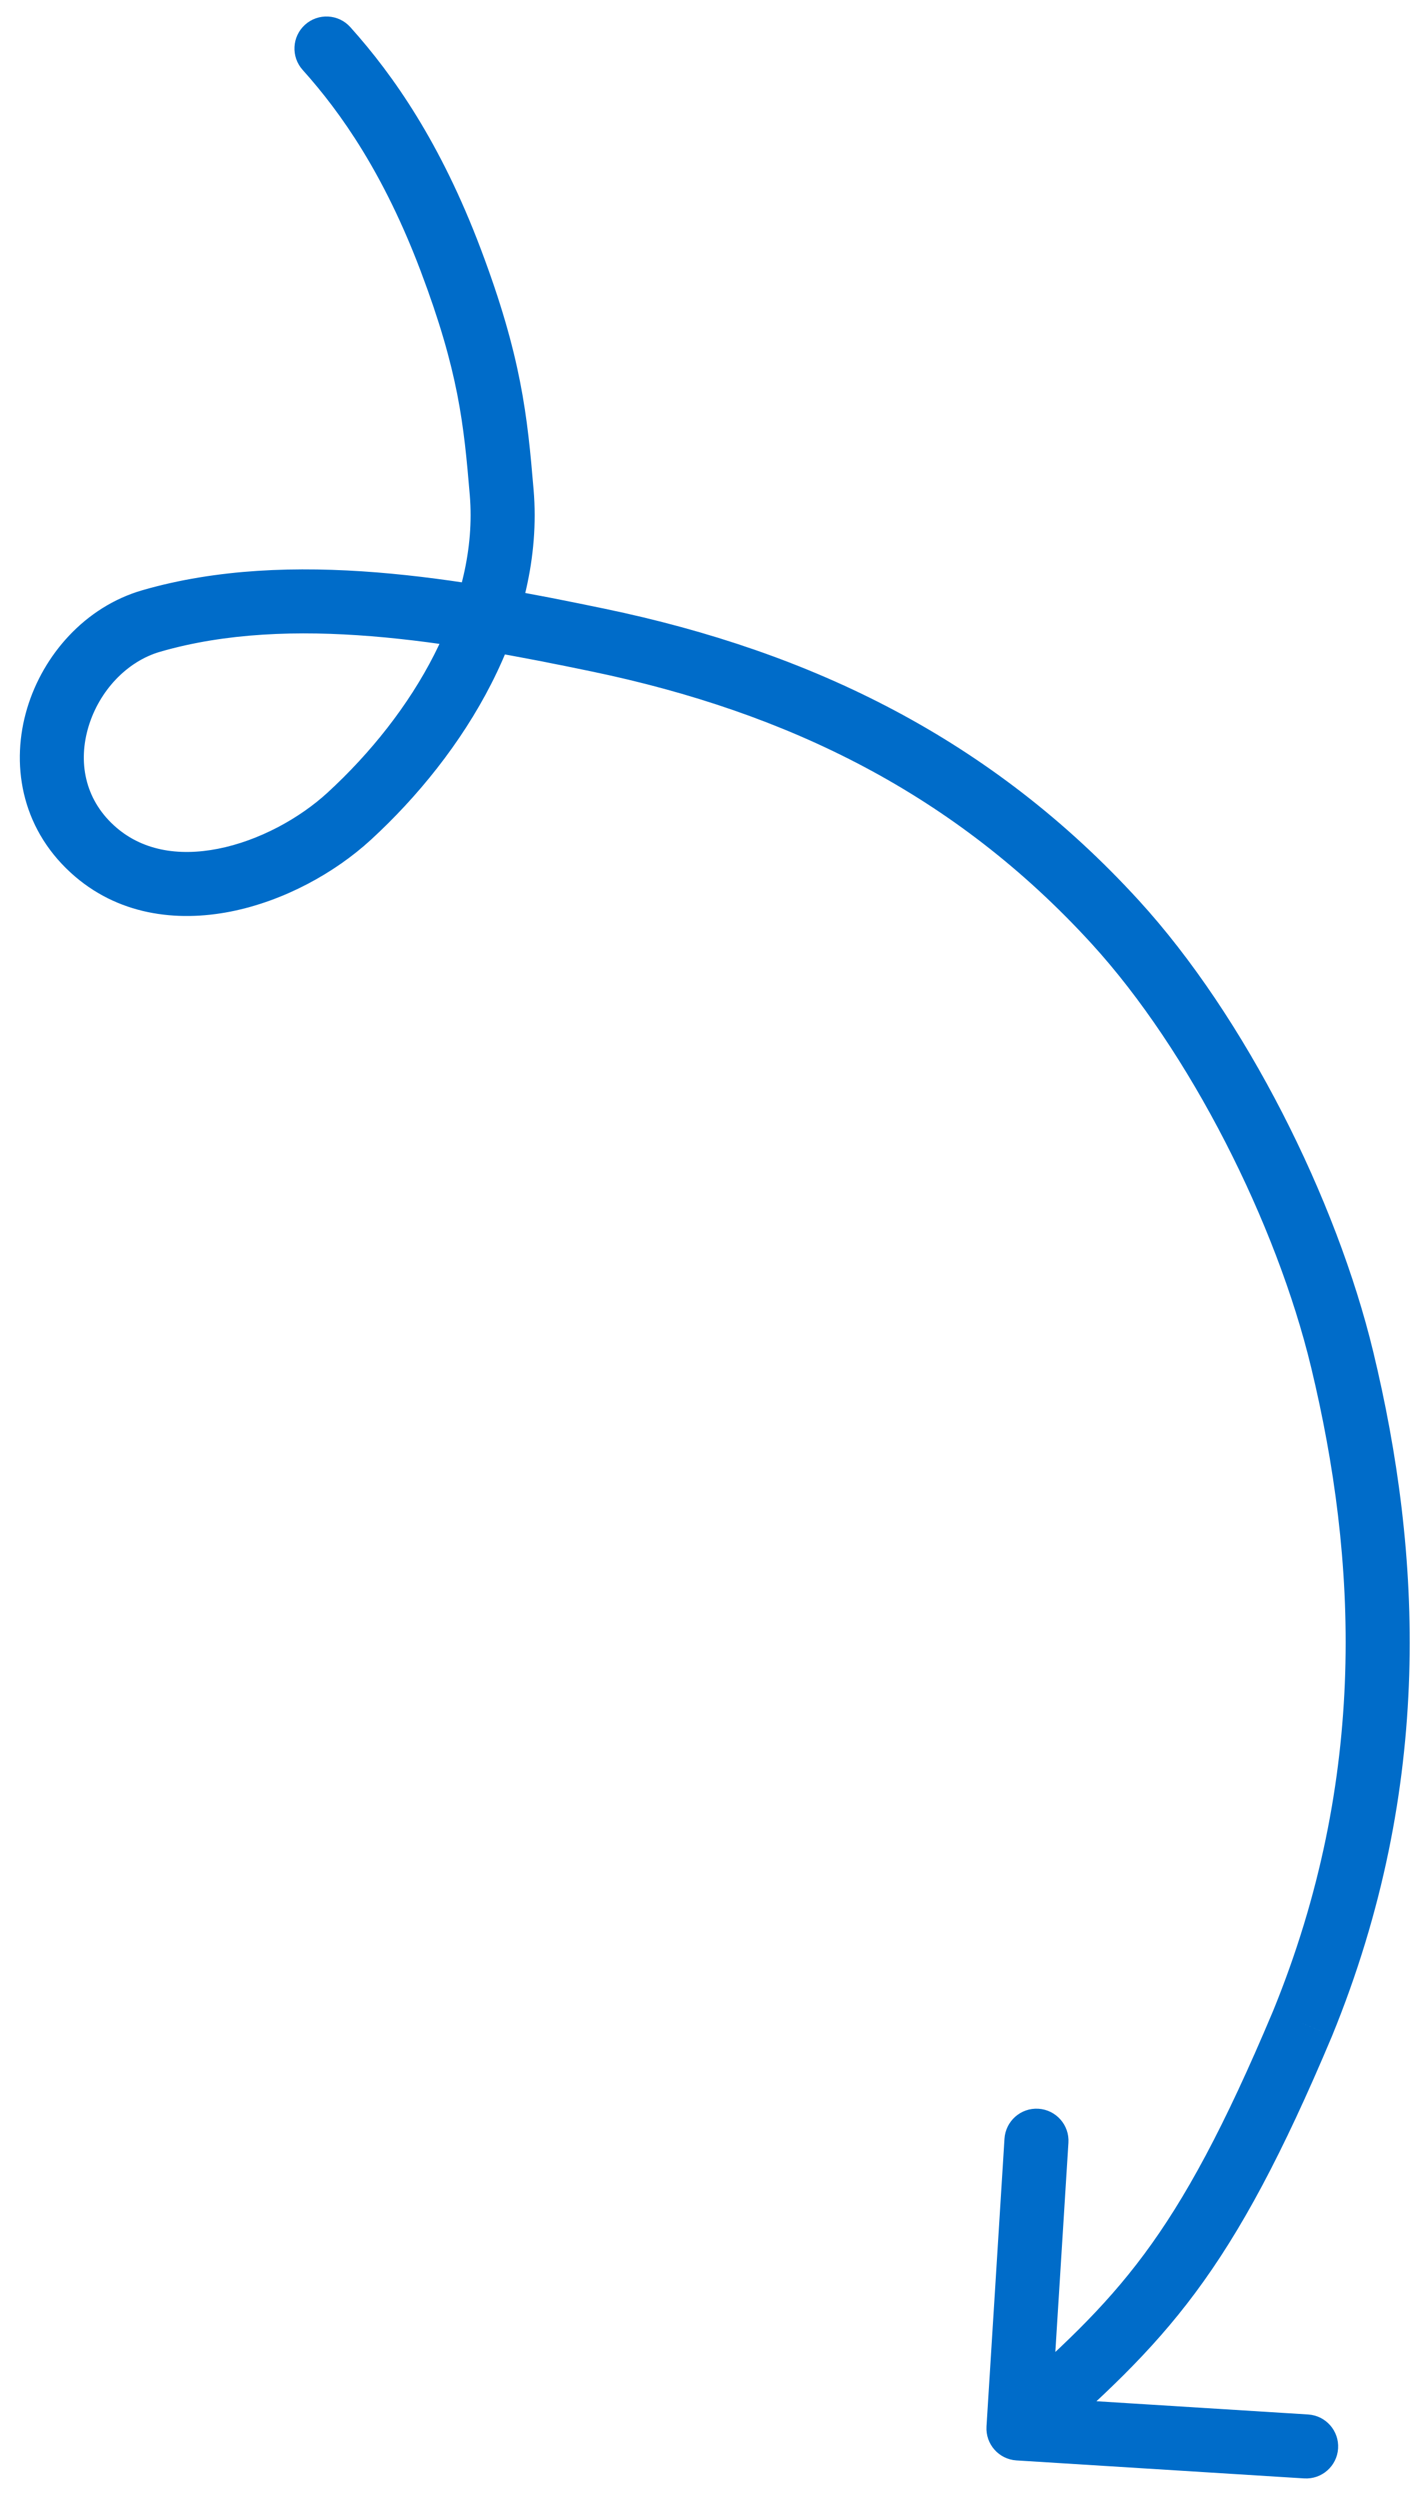 <svg width="61" height="107" viewBox="0 0 61 107" fill="none" xmlns="http://www.w3.org/2000/svg">
<path d="M14.995 1.16C14.489 0.597 13.623 0.551 13.059 1.057C12.496 1.563 12.45 2.43 12.956 2.993L14.995 1.16ZM19.29 11.118L18.008 11.603L19.29 11.118ZM21.476 21.077L22.842 20.962L21.476 21.077ZM14.949 34.931L15.877 35.941L14.949 34.931ZM3.954 36.339L3.029 37.351L3.029 37.351L3.954 36.339ZM6.476 26.577L6.095 25.26L6.476 26.577ZM25.604 27.395L25.325 28.737L25.604 27.395ZM47.737 39.46L48.749 38.535L47.737 39.46ZM57.456 58.189L58.788 57.868L57.456 58.189ZM55.759 86.6L57.023 87.131L57.028 87.118L55.759 86.6ZM42.229 103.846C42.182 104.602 42.756 105.253 43.512 105.3L55.826 106.07C56.582 106.117 57.233 105.543 57.28 104.788C57.327 104.032 56.753 103.381 55.997 103.334L45.051 102.649L45.736 91.703C45.783 90.948 45.209 90.297 44.453 90.249C43.698 90.202 43.047 90.776 42.999 91.532L42.229 103.846ZM12.956 2.993C14.614 4.839 16.441 7.46 18.008 11.603L20.572 10.633C18.882 6.164 16.874 3.251 14.995 1.16L12.956 2.993ZM18.008 11.603C19.631 15.898 19.855 18.155 20.11 21.191L22.842 20.962C22.575 17.788 22.32 15.255 20.572 10.633L18.008 11.603ZM20.11 21.191C20.495 25.783 17.705 30.539 14.022 33.922L15.877 35.941C19.861 32.282 23.328 26.757 22.842 20.962L20.11 21.191ZM14.022 33.922C12.81 35.035 11.074 35.982 9.334 36.325C7.609 36.664 6.042 36.391 4.88 35.328L3.029 37.351C5.022 39.175 7.571 39.466 9.864 39.015C12.143 38.566 14.327 37.364 15.877 35.941L14.022 33.922ZM4.88 35.328C3.616 34.172 3.341 32.587 3.789 31.098C4.249 29.57 5.427 28.307 6.857 27.893L6.095 25.26C3.648 25.967 1.852 28.018 1.164 30.308C0.463 32.635 0.866 35.371 3.029 37.351L4.88 35.328ZM6.857 27.893C12.471 26.27 19.223 27.468 25.325 28.737L25.883 26.052C19.884 24.805 12.464 23.418 6.095 25.26L6.857 27.893ZM25.325 28.737C33.772 30.494 40.893 34.003 46.725 40.385L48.749 38.535C42.456 31.649 34.779 27.903 25.883 26.052L25.325 28.737ZM46.725 40.385C50.94 44.996 54.643 52.365 56.123 58.51L58.788 57.868C57.212 51.325 53.311 43.526 48.749 38.535L46.725 40.385ZM56.123 58.51C58.097 66.708 58.588 76.054 54.49 86.081L57.028 87.118C61.405 76.41 60.854 66.445 58.788 57.868L56.123 58.51ZM54.495 86.068C52.392 91.069 50.728 94.119 48.974 96.48C47.222 98.839 45.342 100.565 42.69 102.904L44.504 104.96C47.157 102.619 49.234 100.728 51.175 98.115C53.115 95.504 54.879 92.228 57.023 87.131L54.495 86.068Z" fill="#006CC9"/>
</svg>
